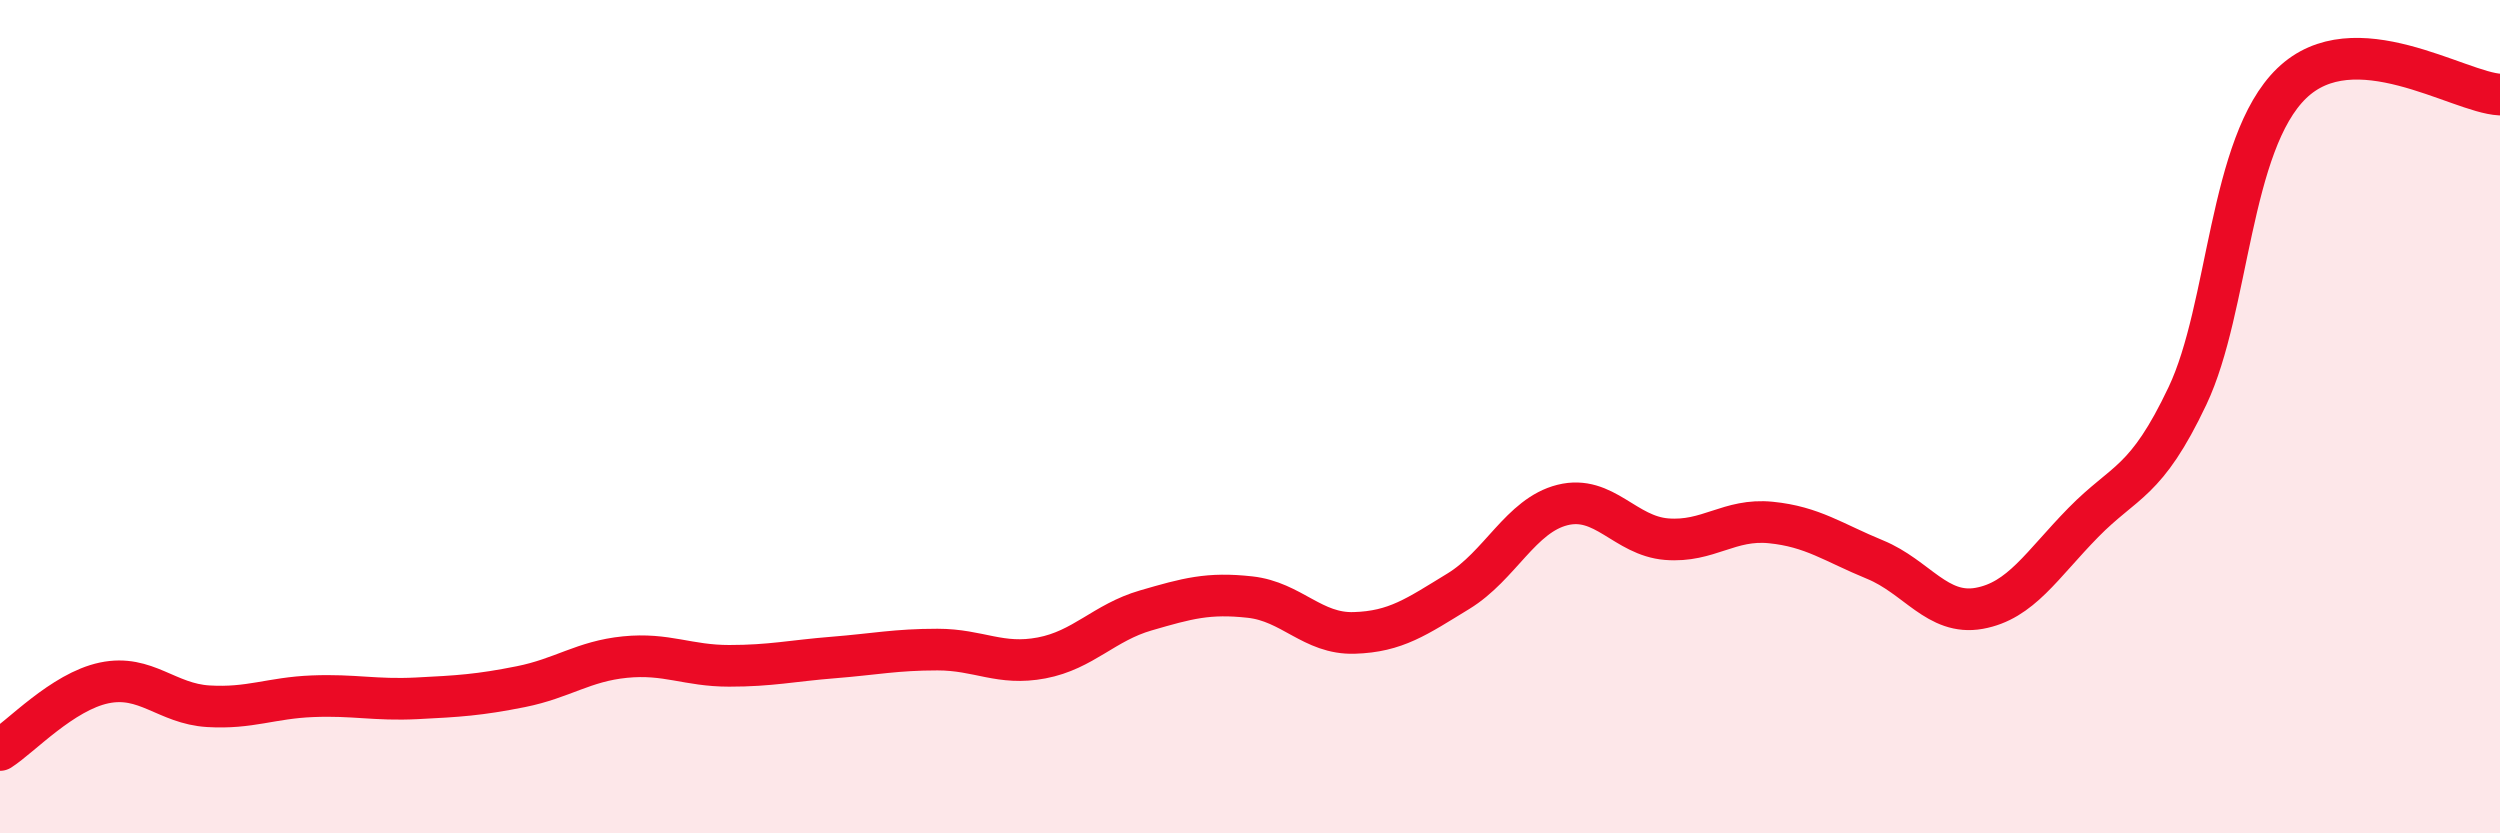 
    <svg width="60" height="20" viewBox="0 0 60 20" xmlns="http://www.w3.org/2000/svg">
      <path
        d="M 0,18 C 0.5,17.68 1.5,16.6 2.5,16.39 C 3.5,16.18 4,16.89 5,16.95 C 6,17.01 6.5,16.75 7.5,16.71 C 8.5,16.67 9,16.81 10,16.76 C 11,16.71 11.5,16.68 12.5,16.48 C 13.5,16.28 14,15.87 15,15.77 C 16,15.67 16.5,15.98 17.5,15.98 C 18.5,15.98 19,15.86 20,15.78 C 21,15.7 21.5,15.59 22.5,15.59 C 23.5,15.59 24,15.98 25,15.79 C 26,15.6 26.5,14.94 27.5,14.65 C 28.5,14.36 29,14.22 30,14.33 C 31,14.44 31.5,15.22 32.5,15.19 C 33.5,15.16 34,14.8 35,14.19 C 36,13.58 36.5,12.37 37.5,12.12 C 38.5,11.87 39,12.86 40,12.94 C 41,13.02 41.5,12.44 42.5,12.54 C 43.5,12.64 44,13.02 45,13.43 C 46,13.84 46.5,14.78 47.5,14.6 C 48.5,14.42 49,13.56 50,12.54 C 51,11.52 51.5,11.61 52.5,9.5 C 53.5,7.39 53.5,3.45 55,2 C 56.5,0.55 59,2.22 60,2.27L60 20L0 20Z"
        fill="#EB0A25"
        opacity="0.1"
        stroke-linecap="round"
        stroke-linejoin="round"
      />
      <path
        d="M 0,18 C 0.5,17.68 1.5,16.6 2.5,16.39 C 3.5,16.18 4,16.89 5,16.95 C 6,17.01 6.5,16.75 7.5,16.71 C 8.5,16.67 9,16.81 10,16.76 C 11,16.71 11.5,16.68 12.5,16.48 C 13.5,16.28 14,15.87 15,15.77 C 16,15.67 16.5,15.98 17.5,15.98 C 18.5,15.98 19,15.86 20,15.78 C 21,15.7 21.5,15.59 22.5,15.59 C 23.5,15.59 24,15.98 25,15.79 C 26,15.6 26.5,14.94 27.5,14.65 C 28.5,14.36 29,14.22 30,14.33 C 31,14.44 31.5,15.22 32.5,15.19 C 33.5,15.16 34,14.8 35,14.19 C 36,13.58 36.5,12.37 37.5,12.12 C 38.5,11.87 39,12.86 40,12.94 C 41,13.02 41.5,12.44 42.5,12.54 C 43.5,12.64 44,13.02 45,13.43 C 46,13.84 46.5,14.78 47.5,14.6 C 48.5,14.42 49,13.56 50,12.54 C 51,11.52 51.5,11.61 52.5,9.5 C 53.5,7.39 53.5,3.45 55,2 C 56.5,0.55 59,2.22 60,2.27"
        stroke="#EB0A25"
        stroke-width="1"
        fill="none"
        stroke-linecap="round"
        stroke-linejoin="round"
      />
    </svg>
  